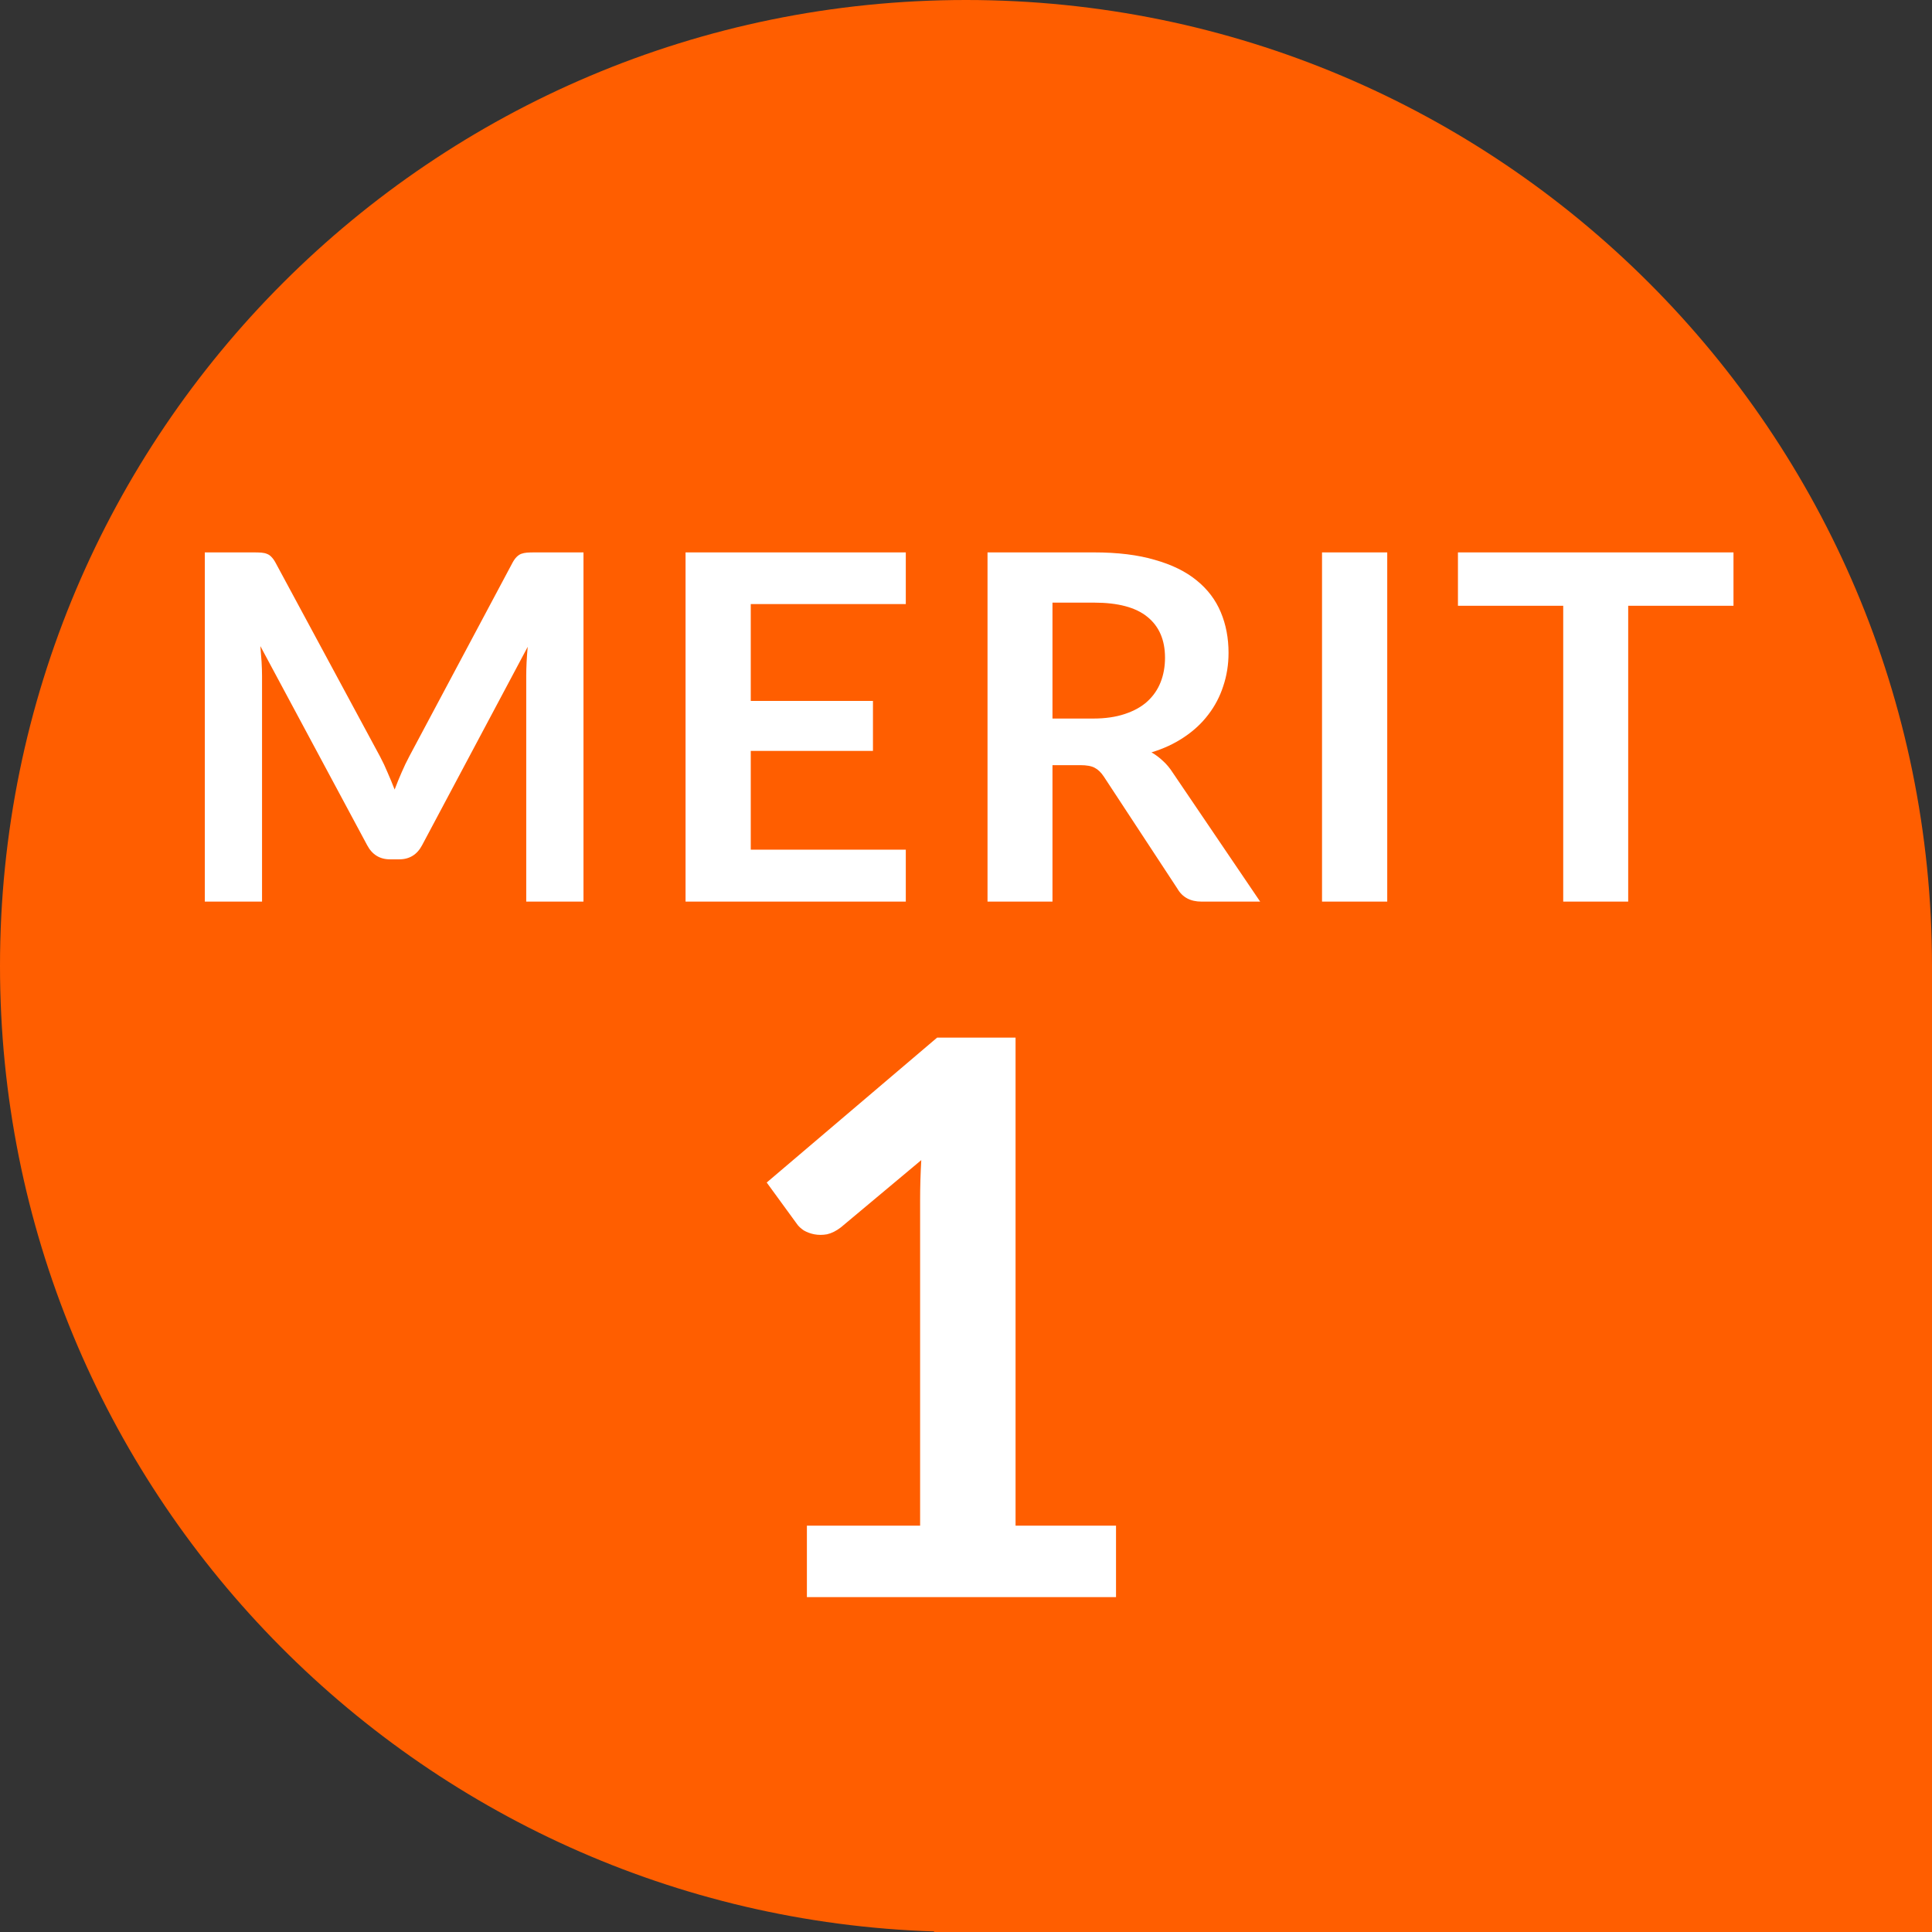 <svg width="100" height="100" viewBox="0 0 100 100" fill="none" xmlns="http://www.w3.org/2000/svg">
<rect x="0" y="0" width="100" height="100" fill="#333333" stroke="none"/>
<path d="M50 0C22.386 0 0 22.386 0 50C0 77.066 21.506 99.107 48.362 99.972L48.333 100H100V50C100 22.386 77.614 0 50 0Z" fill="#FF5E00"/>
<path d="M57.765 78.967V82.667H41.765V78.967H47.625V62.107C47.625 61.44 47.645 60.753 47.685 60.047L43.525 63.527C43.285 63.713 43.045 63.833 42.805 63.887C42.579 63.927 42.359 63.927 42.145 63.887C41.945 63.847 41.765 63.78 41.605 63.687C41.445 63.58 41.325 63.467 41.245 63.347L39.685 61.207L48.505 53.707H52.565V78.967H57.765Z" fill="white"/>
<path d="M30.201 28.592V46.667H27.238V34.992C27.238 34.525 27.264 34.021 27.314 33.479L21.851 43.742C21.593 44.233 21.197 44.479 20.663 44.479H20.189C19.655 44.479 19.259 44.233 19.001 43.742L13.476 33.442C13.501 33.717 13.522 33.987 13.539 34.254C13.555 34.521 13.563 34.767 13.563 34.992V46.667H10.601V28.592H13.139C13.289 28.592 13.418 28.596 13.526 28.604C13.634 28.613 13.73 28.633 13.813 28.667C13.905 28.7 13.984 28.754 14.051 28.829C14.126 28.904 14.197 29.004 14.264 29.129L19.676 39.167C19.818 39.433 19.947 39.708 20.064 39.992C20.189 40.275 20.309 40.567 20.426 40.867C20.543 40.558 20.663 40.263 20.788 39.979C20.913 39.688 21.047 39.408 21.189 39.142L26.526 29.129C26.593 29.004 26.663 28.904 26.738 28.829C26.814 28.754 26.893 28.7 26.976 28.667C27.068 28.633 27.168 28.613 27.276 28.604C27.384 28.596 27.514 28.592 27.663 28.592H30.201ZM38.859 31.267V36.279H45.184V38.867H38.859V43.979H46.884V46.667H35.484V28.592H46.884V31.267H38.859ZM56.576 37.192C57.209 37.192 57.76 37.112 58.226 36.954C58.701 36.796 59.089 36.579 59.389 36.304C59.697 36.021 59.926 35.688 60.076 35.304C60.226 34.921 60.301 34.5 60.301 34.042C60.301 33.125 59.997 32.421 59.389 31.929C58.789 31.438 57.868 31.192 56.626 31.192H54.476V37.192H56.576ZM65.226 46.667H62.189C61.614 46.667 61.197 46.442 60.939 45.992L57.139 40.204C56.997 39.987 56.839 39.833 56.664 39.742C56.497 39.65 56.247 39.604 55.914 39.604H54.476V46.667H51.114V28.592H56.626C57.851 28.592 58.901 28.721 59.776 28.979C60.66 29.229 61.38 29.583 61.939 30.042C62.505 30.5 62.922 31.05 63.189 31.692C63.455 32.325 63.589 33.025 63.589 33.792C63.589 34.4 63.497 34.975 63.314 35.517C63.139 36.058 62.88 36.55 62.539 36.992C62.205 37.433 61.789 37.821 61.289 38.154C60.797 38.487 60.234 38.75 59.601 38.942C59.818 39.067 60.018 39.217 60.201 39.392C60.385 39.558 60.551 39.758 60.701 39.992L65.226 46.667ZM71.803 46.667H68.428V28.592H71.803V46.667ZM89.725 31.354H84.275V46.667H80.912V31.354H75.463V28.592H89.725V31.354Z" fill="white"/>
</svg>
